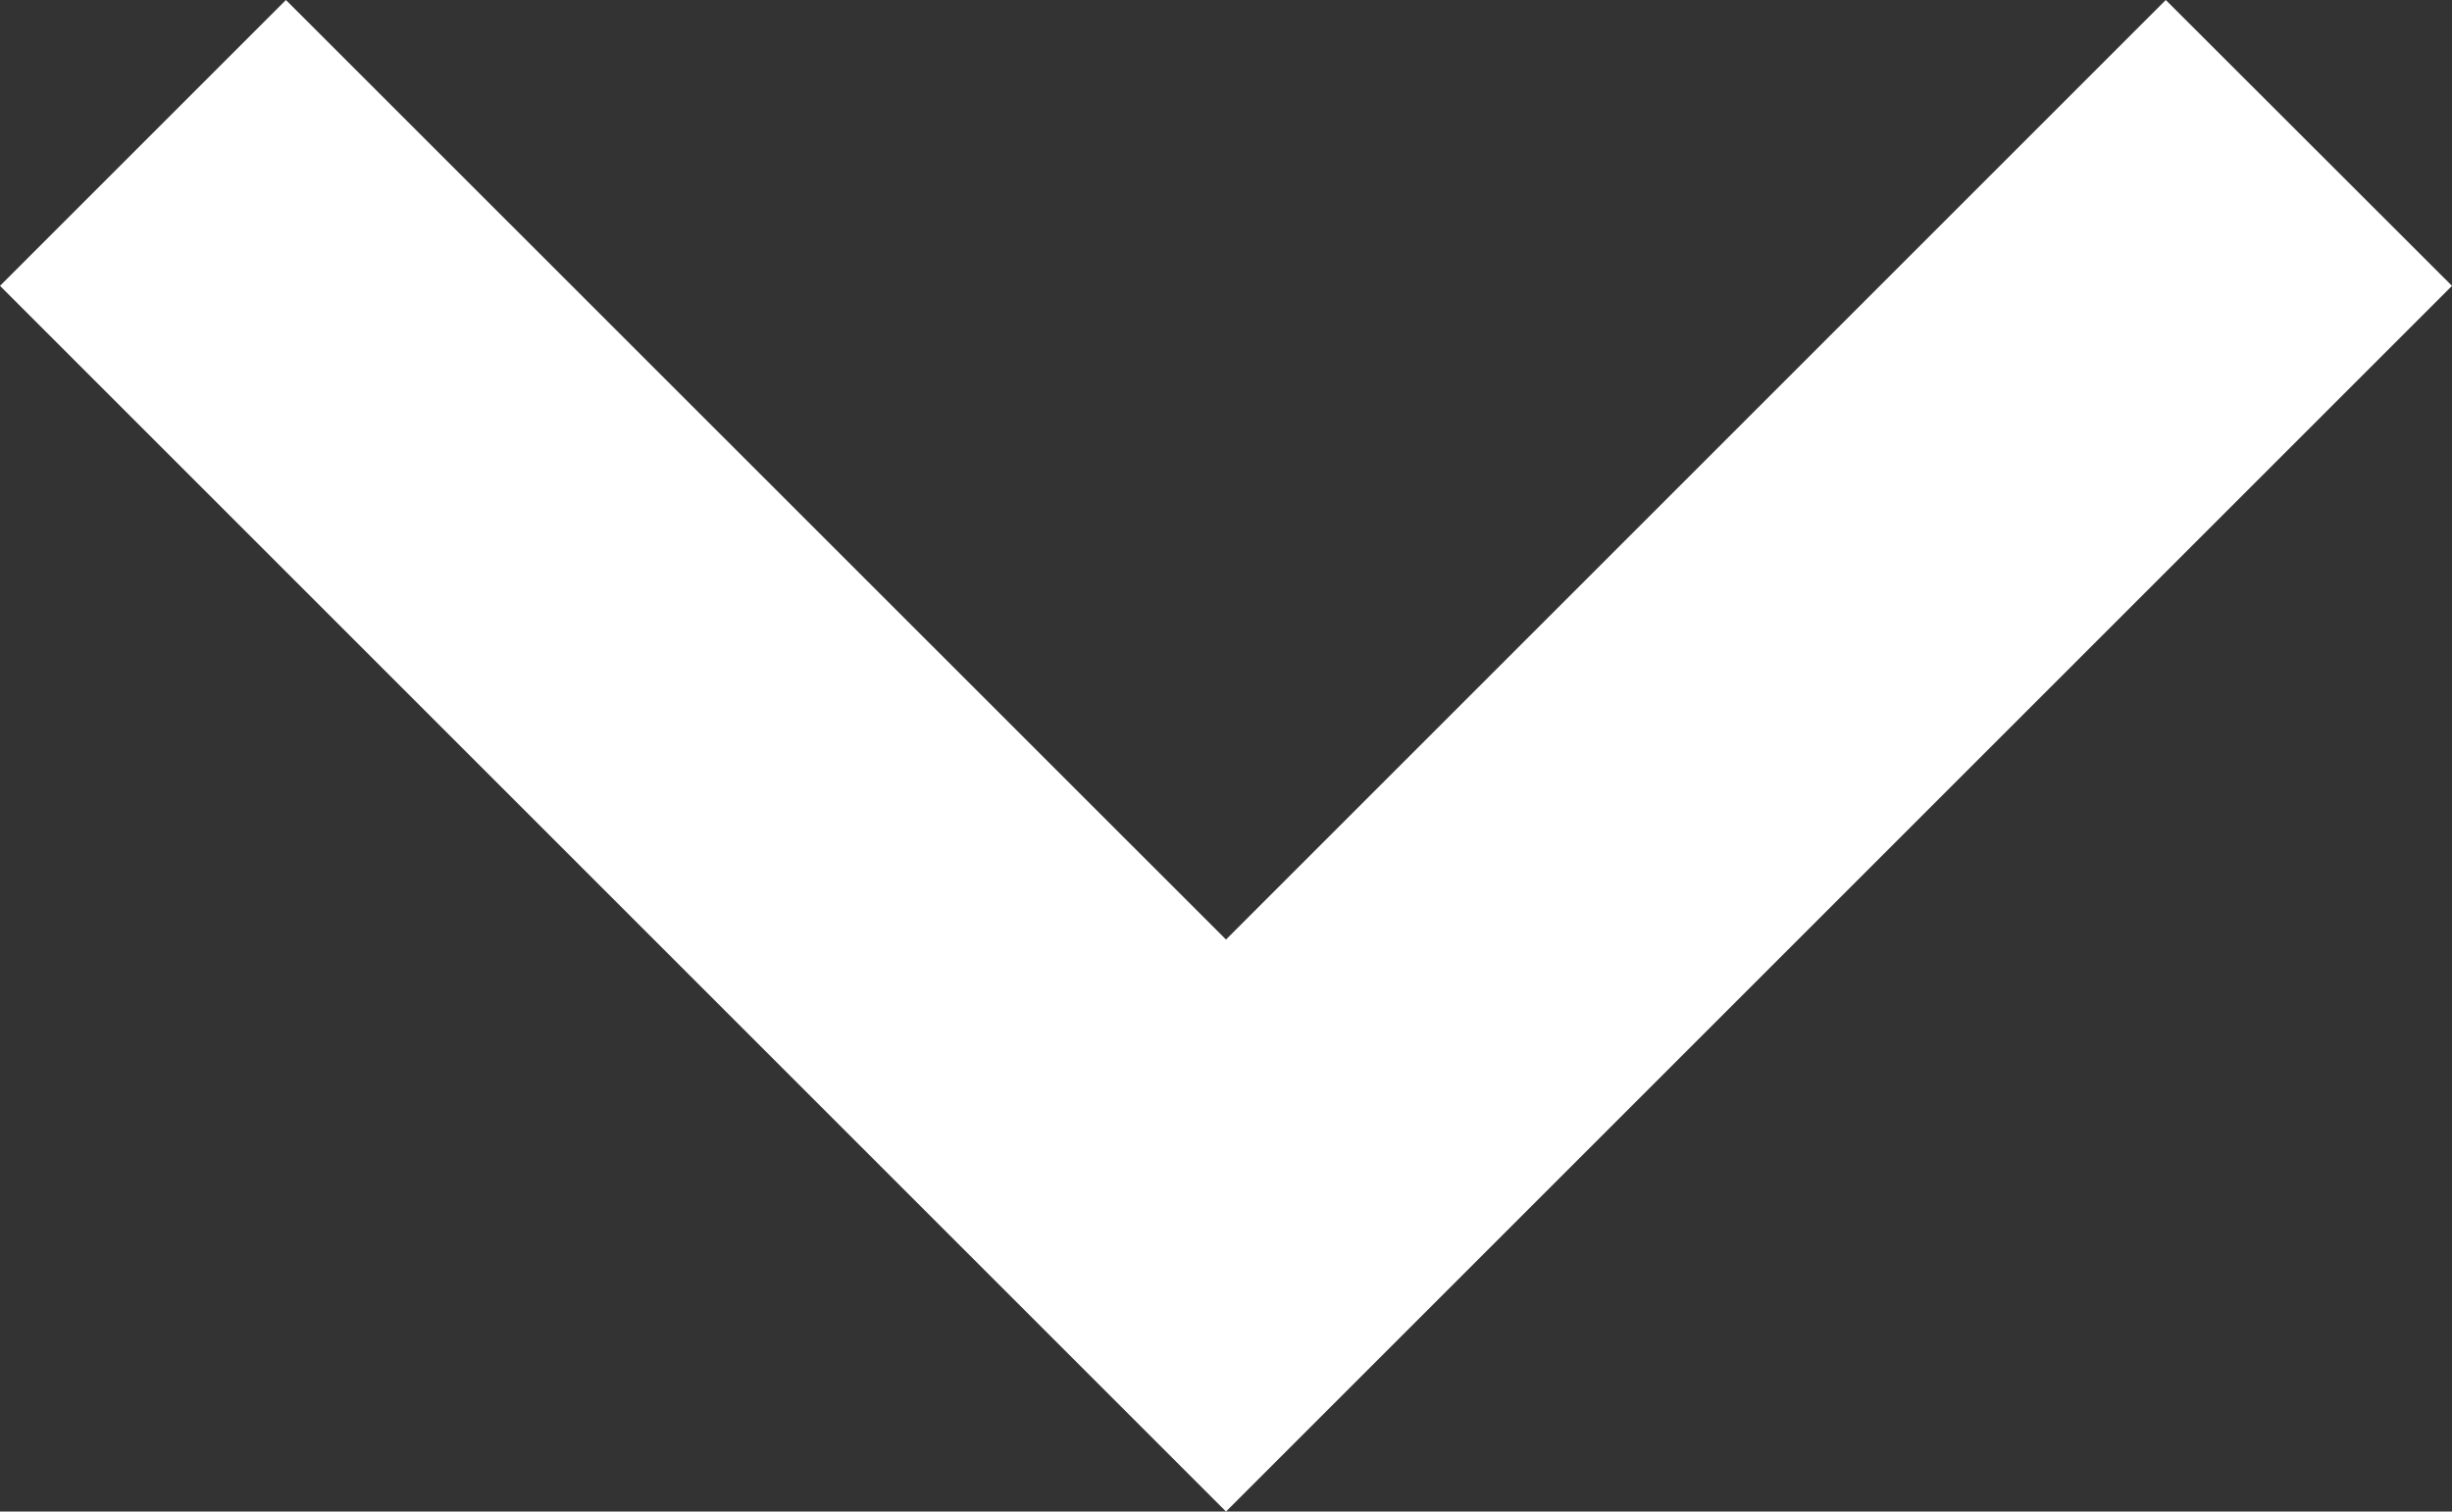 <svg xmlns="http://www.w3.org/2000/svg" width="8.464" height="5.219" viewBox="0 0 8.464 5.219"><rect x="0" y="0" width="8.464" height="5.219" fill="#333333" stroke="none"/><defs><style>.a{fill:#fff;}</style></defs><path class="a" d="M7.219,13.476,3.975,10.232,7.219,6.987,6.232,6,2,10.232l4.232,4.232Z" transform="translate(-6 7.219) rotate(-90)"/></svg>